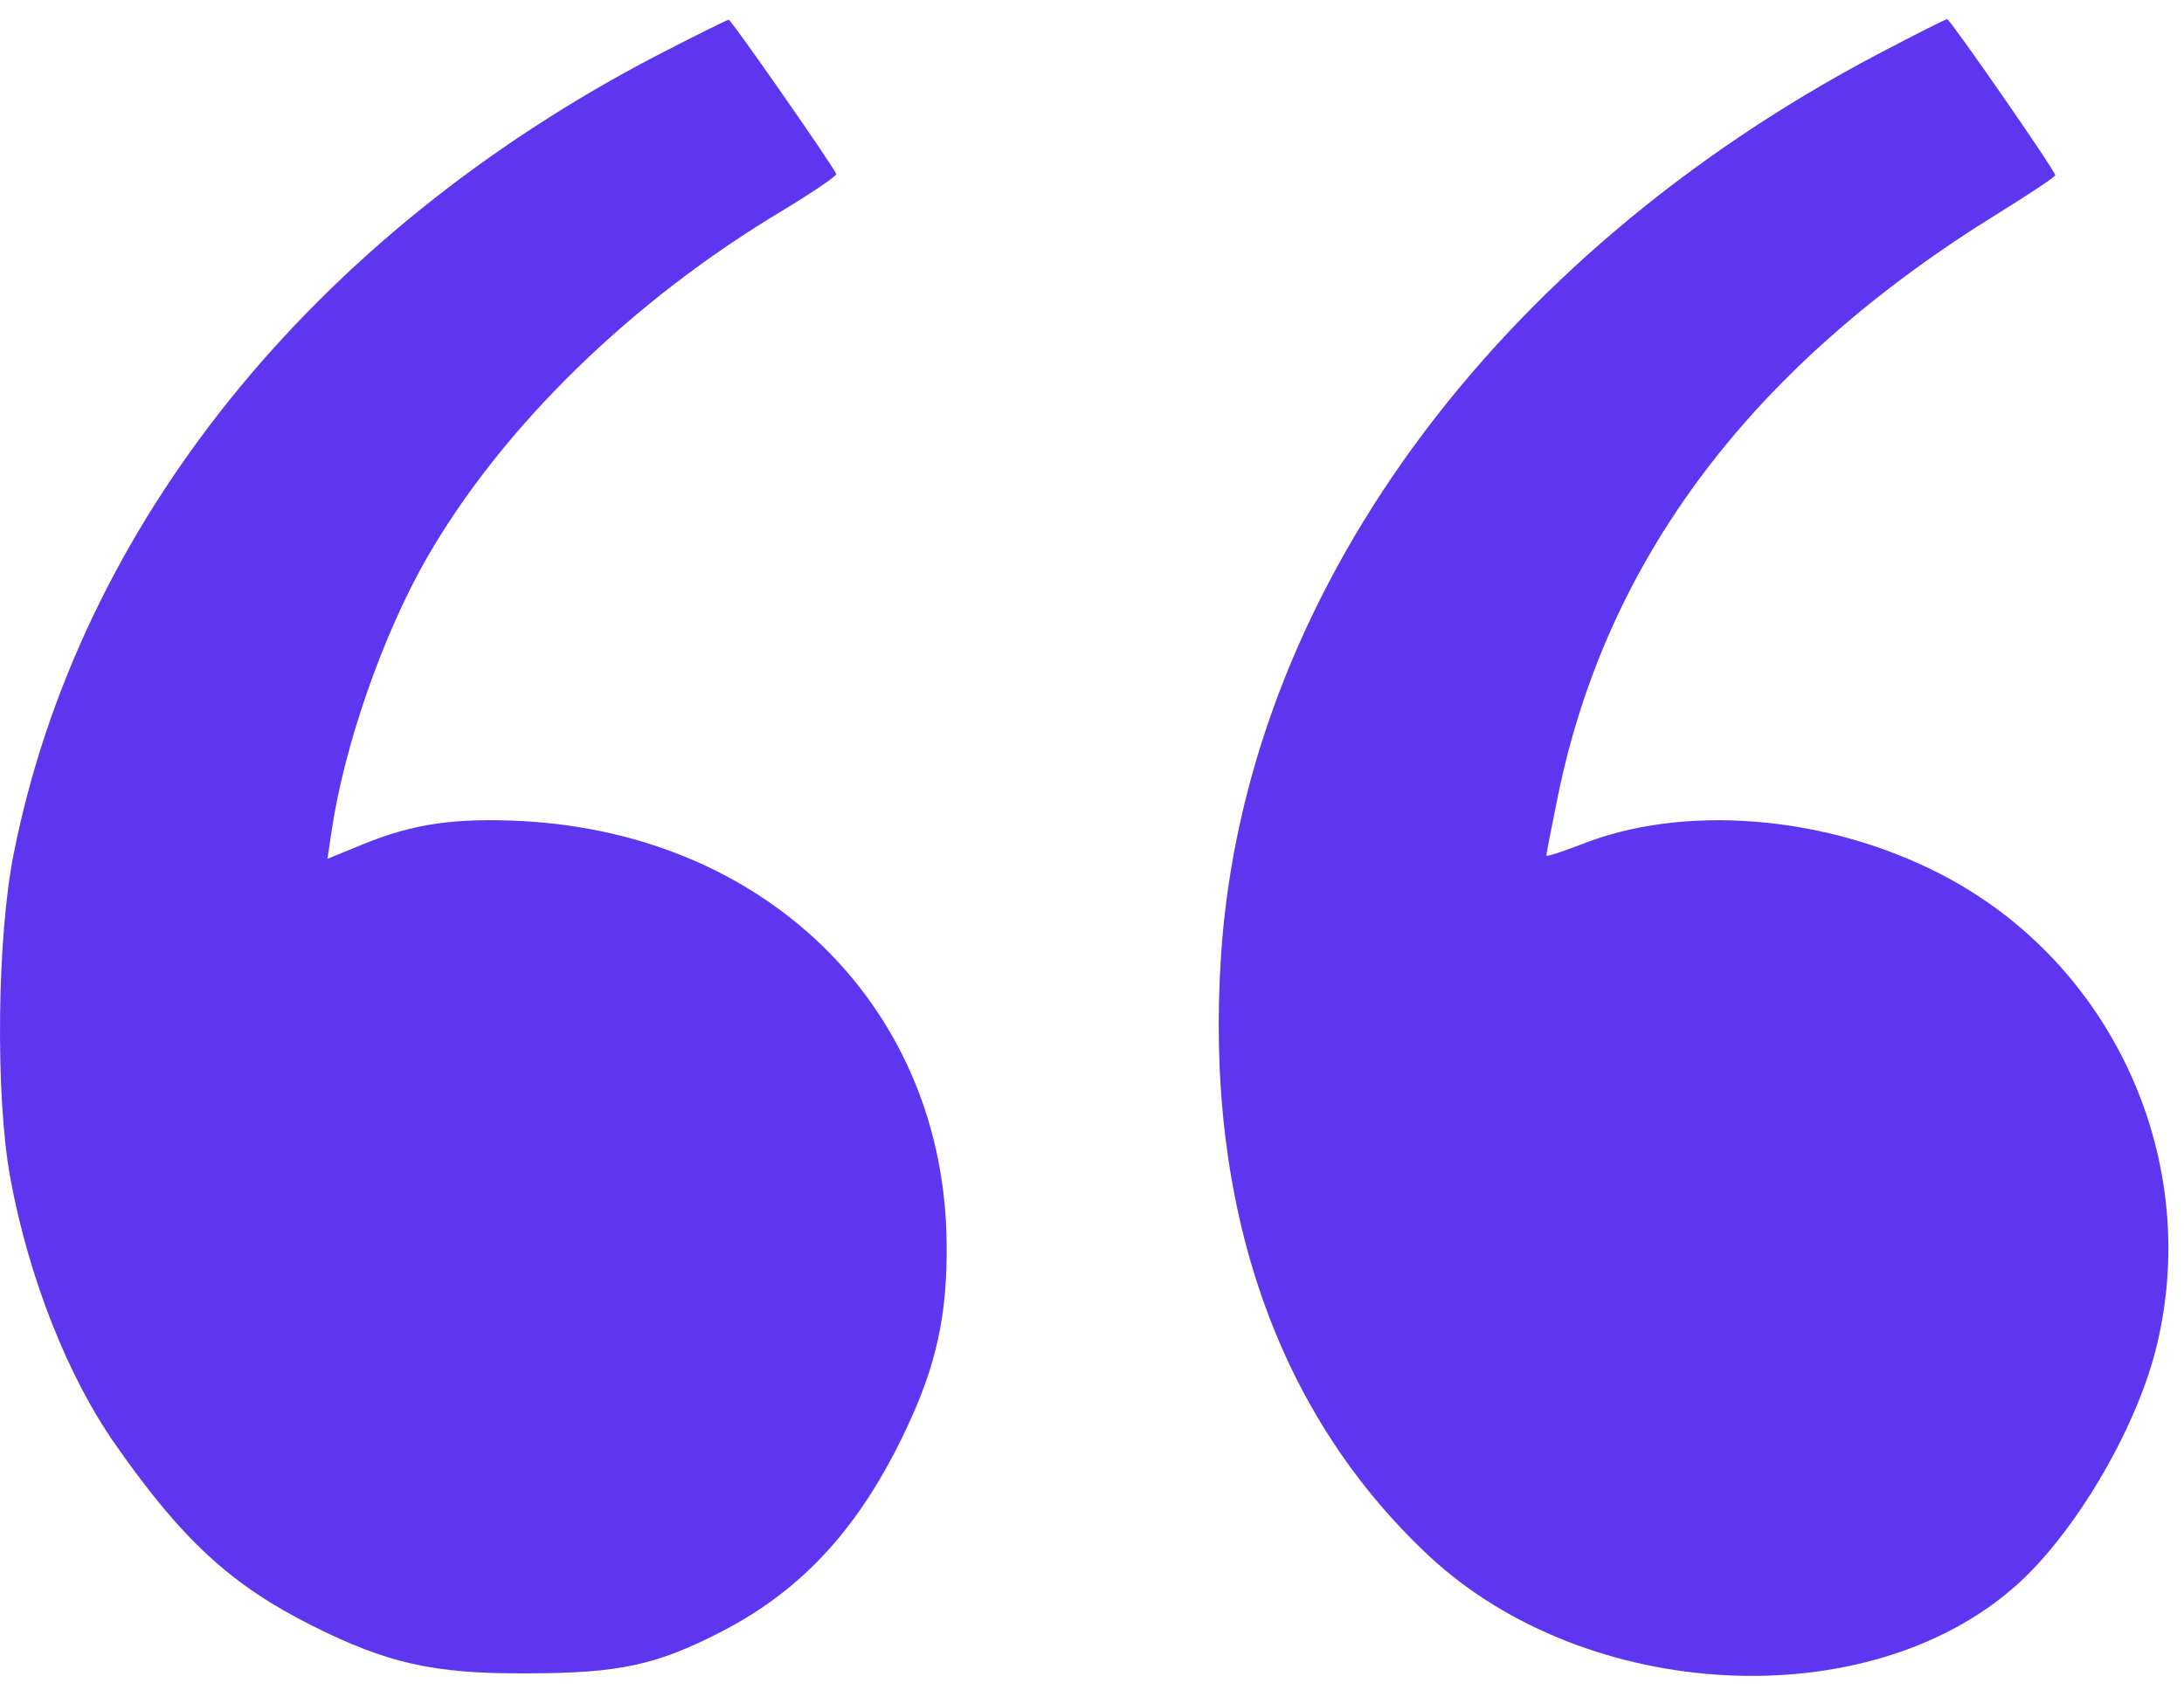 <svg width="84" height="65" viewBox="0 0 84 65" fill="none" xmlns="http://www.w3.org/2000/svg">
<path d="M25.283 2.123C12.023 9.027 3.03 20.198 0.523 32.864C-0.115 36.074 -0.181 42.143 0.391 45.288C1.095 49.136 2.612 52.984 4.459 55.601C7.01 59.251 8.901 60.988 12.023 62.55C14.882 63.979 16.663 64.397 20.225 64.375C23.81 64.375 25.261 64.067 27.834 62.725C30.912 61.12 33.111 58.701 34.87 54.941C36.014 52.522 36.431 50.587 36.41 47.905C36.365 38.889 29.615 32.116 20.115 31.589C17.521 31.457 15.915 31.677 13.936 32.49L12.595 33.04L12.749 32.006C13.233 28.686 14.728 24.42 16.399 21.495C19.302 16.438 24.293 11.556 30.165 8.06C31.286 7.378 32.188 6.763 32.166 6.697C31.99 6.301 28.119 0.76 28.032 0.76C27.966 0.76 26.734 1.375 25.283 2.123Z" fill="#5E36EF"/>
<path d="M72.23 2.079C57.387 9.907 47.888 22.924 46.964 36.734C46.327 46.365 49.075 54.347 54.947 59.845C61.016 65.518 71.856 66.068 77.552 60.988C79.772 59.009 82.081 55.117 82.895 51.995C84.764 44.76 81.312 37.064 74.649 33.633C70.229 31.346 64.71 30.907 60.752 32.512C60.048 32.776 59.476 32.974 59.476 32.908C59.476 32.842 59.674 31.83 59.916 30.643C61.785 21.473 67.415 14.019 76.914 8.17C78.079 7.444 79.047 6.806 79.047 6.74C79.047 6.564 75.001 0.737 74.891 0.737C74.825 0.737 73.615 1.353 72.23 2.079Z" fill="#5E36EF"/>
</svg>